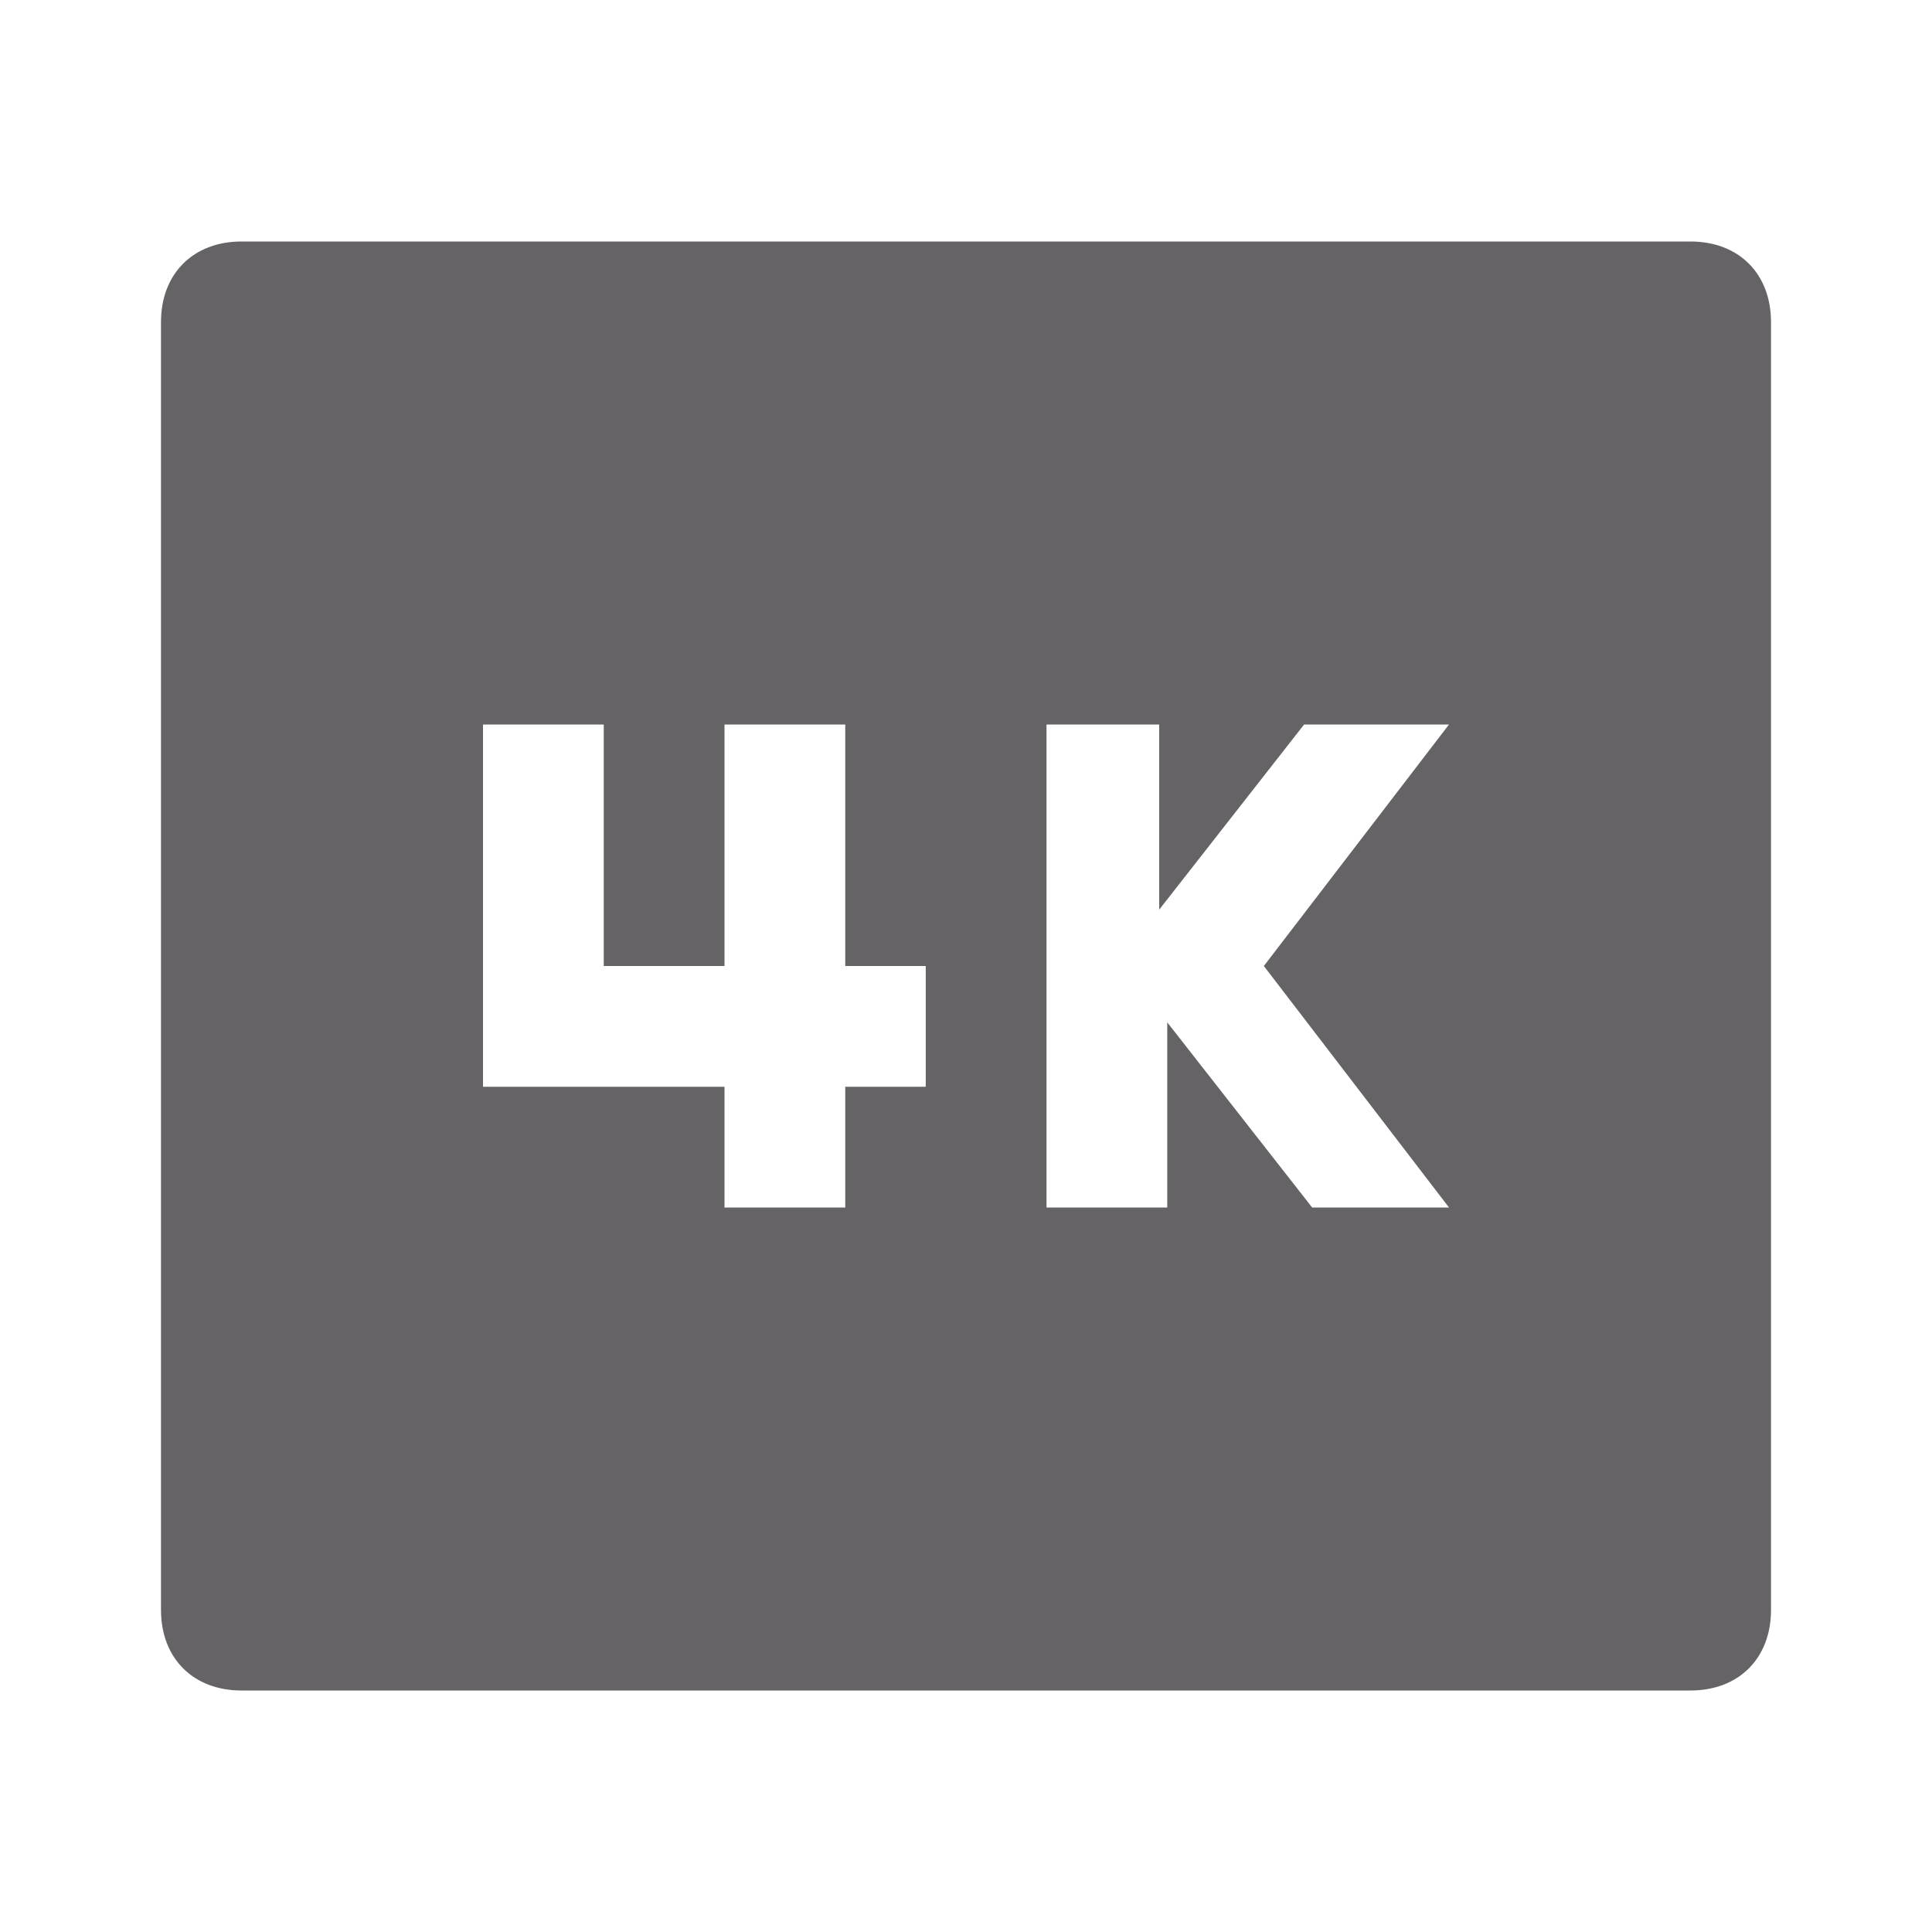 <?xml version="1.0" encoding="UTF-8"?> <svg xmlns="http://www.w3.org/2000/svg" xmlns:xlink="http://www.w3.org/1999/xlink" version="1.1" width="512" height="512" x="0" y="0" viewBox="0 0 24 24" style="enable-background:new 0 0 512 512" xml:space="preserve" class=""> <g> <path d="M3 3h18c.6 0 1 .4 1 1v16c0 .6-.4 1-1 1H3c-.6 0-1-.4-1-1V4c0-.6.4-1 1-1zm8.5 10.5V12h-1V9H9v3H7.5V9H6v4.5h3V15h1.5v-1.5zM18 15l-2.3-3L18 9h-1.8l-1.8 2.3V9H13v6h1.5v-2.3l1.8 2.3z" fill="#656366" opacity="1" data-original="#656366"></path> </g> </svg> 